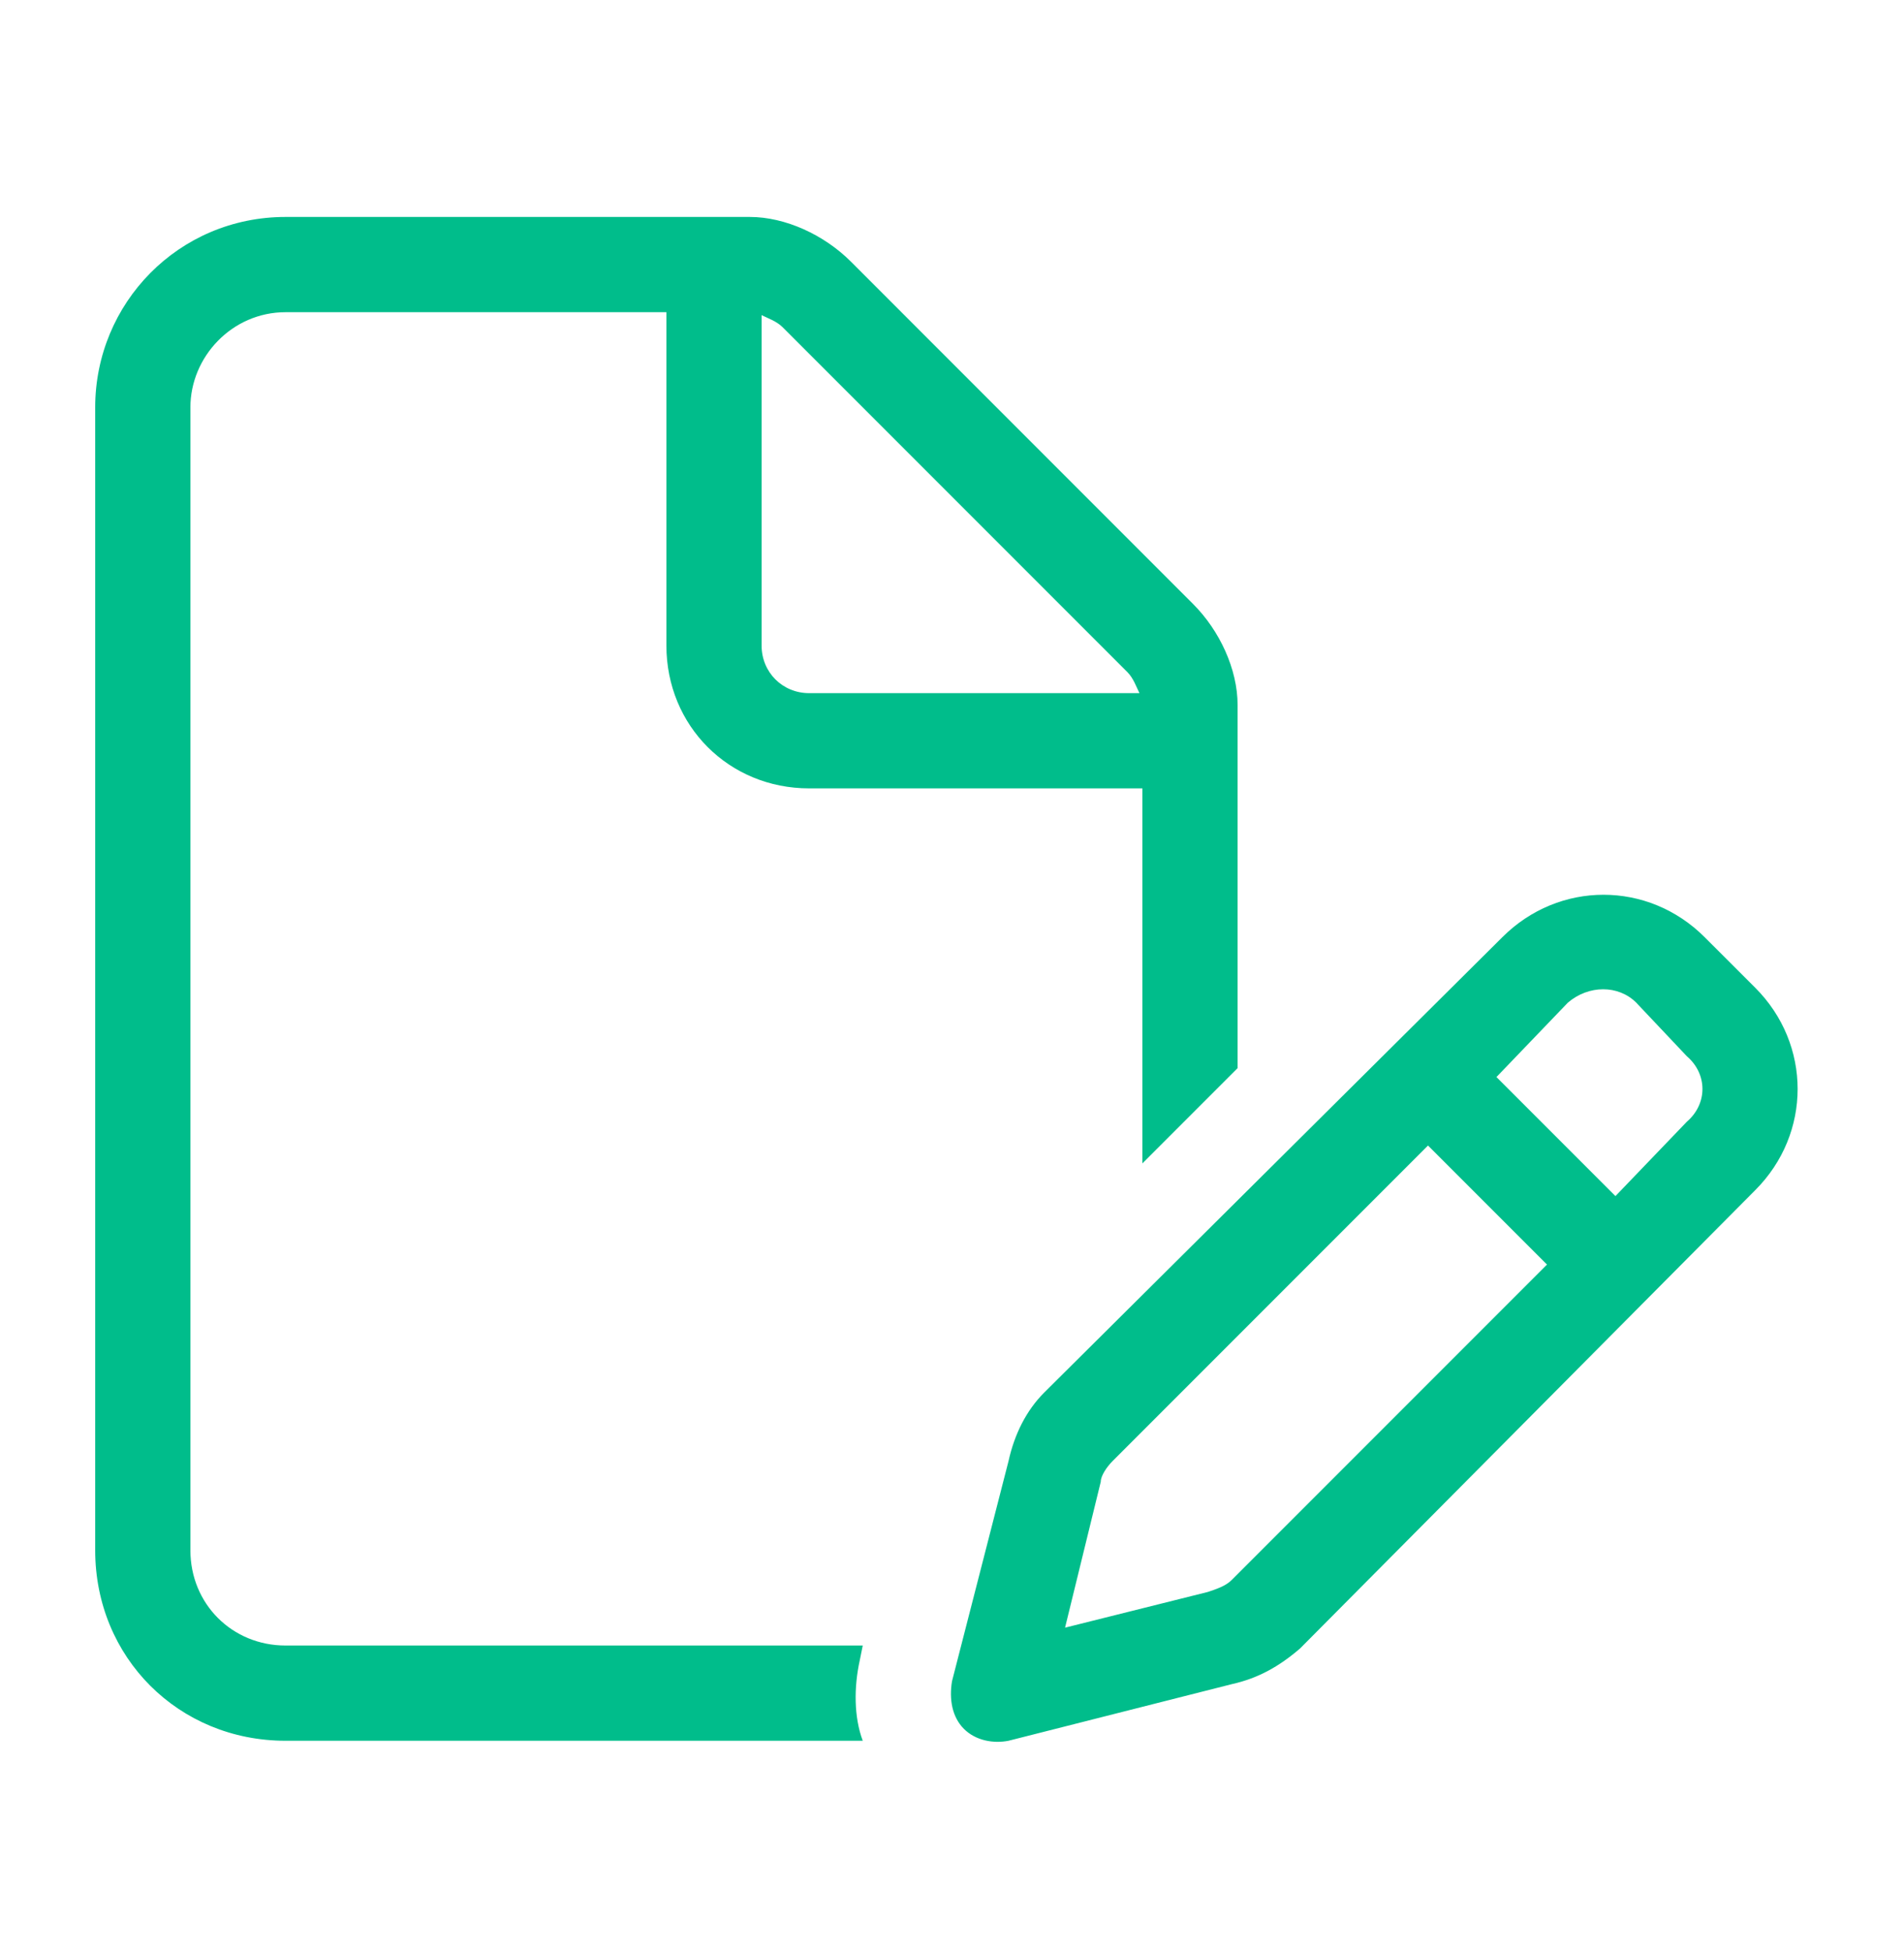 <svg width="40" height="41" viewBox="0 0 40 41" fill="none" xmlns="http://www.w3.org/2000/svg">
<path d="M6 34.556H18.125L18.062 34.868C17.938 35.431 17.938 36.056 18.125 36.556H6C3.75 36.556 2 34.806 2 32.556V8.556C2 6.368 3.75 4.556 6 4.556H15.75C16.5 4.556 17.312 4.931 17.875 5.493L25.062 12.681C25.625 13.243 26 14.056 26 14.806V22.431L24 24.431V16.556H17C15.312 16.556 14 15.243 14 13.556V6.556H6C4.875 6.556 4 7.493 4 8.556V32.556C4 33.681 4.875 34.556 6 34.556ZM23.938 14.556C23.875 14.431 23.812 14.243 23.688 14.118L16.438 6.868C16.312 6.743 16.125 6.681 16 6.618V13.556C16 14.118 16.438 14.556 17 14.556H23.938ZM34.375 21.056C34 20.681 33.375 20.681 32.938 21.056L31.438 22.618L33.938 25.118L35.438 23.556C35.875 23.181 35.875 22.556 35.438 22.181L34.375 21.056ZM23.375 30.681C23.25 30.806 23.125 30.993 23.125 31.118L22.375 34.181L25.375 33.431C25.562 33.368 25.75 33.306 25.875 33.181L32.5 26.556L30 24.056L23.375 30.681ZM31.562 19.681C32.75 18.493 34.625 18.493 35.812 19.681L36.875 20.743C38.062 21.931 38.062 23.806 36.875 24.993L27.312 34.618C26.875 34.993 26.438 35.243 25.875 35.368L21.188 36.556C20.875 36.618 20.5 36.556 20.25 36.306C20 36.056 19.938 35.681 20 35.306L21.188 30.681C21.312 30.118 21.562 29.618 21.938 29.243L31.562 19.681Z" fill="#00BD8B"/>
</svg>
